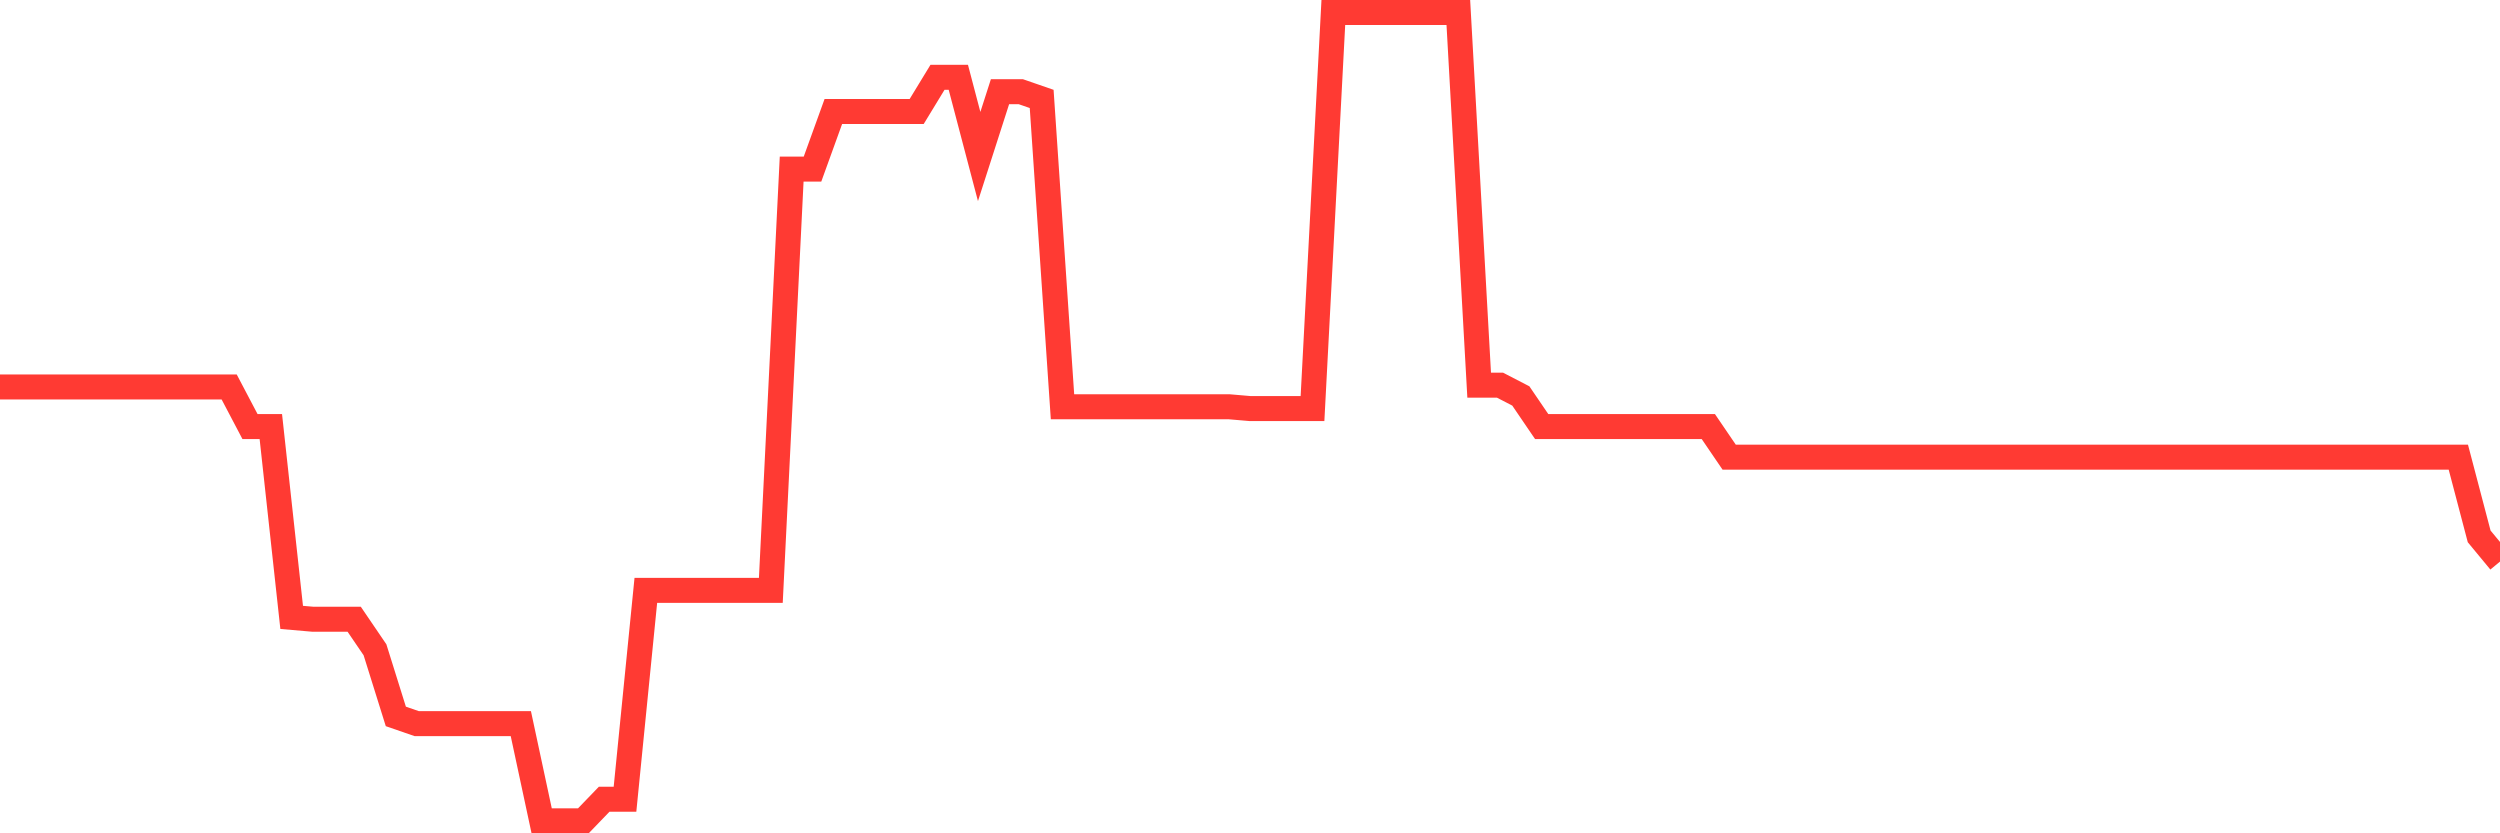 <svg
  xmlns="http://www.w3.org/2000/svg"
  xmlns:xlink="http://www.w3.org/1999/xlink"
  width="120"
  height="40"
  viewBox="0 0 120 40"
  preserveAspectRatio="none"
>
  <polyline
    points="0,18.574 1,18.574 2,18.574 3,18.574 4,18.574 5,18.574 6,18.574 7,18.574 8,18.574 9,18.574 10,18.574 11,18.574 12,20.475 13,20.475 14,29.635 15,29.722 16,29.722 17,29.722 18,31.191 19,34.388 20,34.734 21,34.734 22,34.734 23,34.734 24,34.734 25,34.734 26,39.4 27,39.4 28,39.4 29,38.363 30,38.363 31,28.339 32,28.339 33,28.339 34,28.339 35,28.339 36,28.339 37,28.339 38,8.118 39,8.118 40,5.353 41,5.353 42,5.353 43,5.353 44,5.353 45,3.711 46,3.711 47,7.513 48,4.402 49,4.402 50,4.748 51,19.525 52,19.525 53,19.525 54,19.525 55,19.525 56,19.525 57,19.525 58,19.525 59,19.525 60,19.611 61,19.611 62,19.611 63,19.611 64,0.6 65,0.6 66,0.6 67,0.6 68,0.6 69,0.6 70,0.6 71,18.488 72,18.488 73,19.006 74,20.475 75,20.475 76,20.475 77,20.475 78,20.475 79,20.475 80,20.475 81,20.475 82,20.475 83,21.944 84,21.944 85,21.944 86,21.944 87,21.944 88,21.944 89,21.944 90,21.944 91,21.944 92,21.944 93,21.944 94,21.944 95,21.944 96,21.944 97,21.944 98,21.944 99,21.944 100,21.944 101,21.944 102,21.944 103,21.944 104,21.944 105,21.944 106,21.944 107,21.944 108,21.944 109,21.944 110,21.944 111,21.944 112,21.944 113,21.944 114,21.944 115,21.944 116,21.944 117,21.944 118,21.944 119,25.747 120,26.956"
    fill="none"
    stroke="#ff3a33"
    stroke-width="1.2"
  >
  </polyline>
</svg>